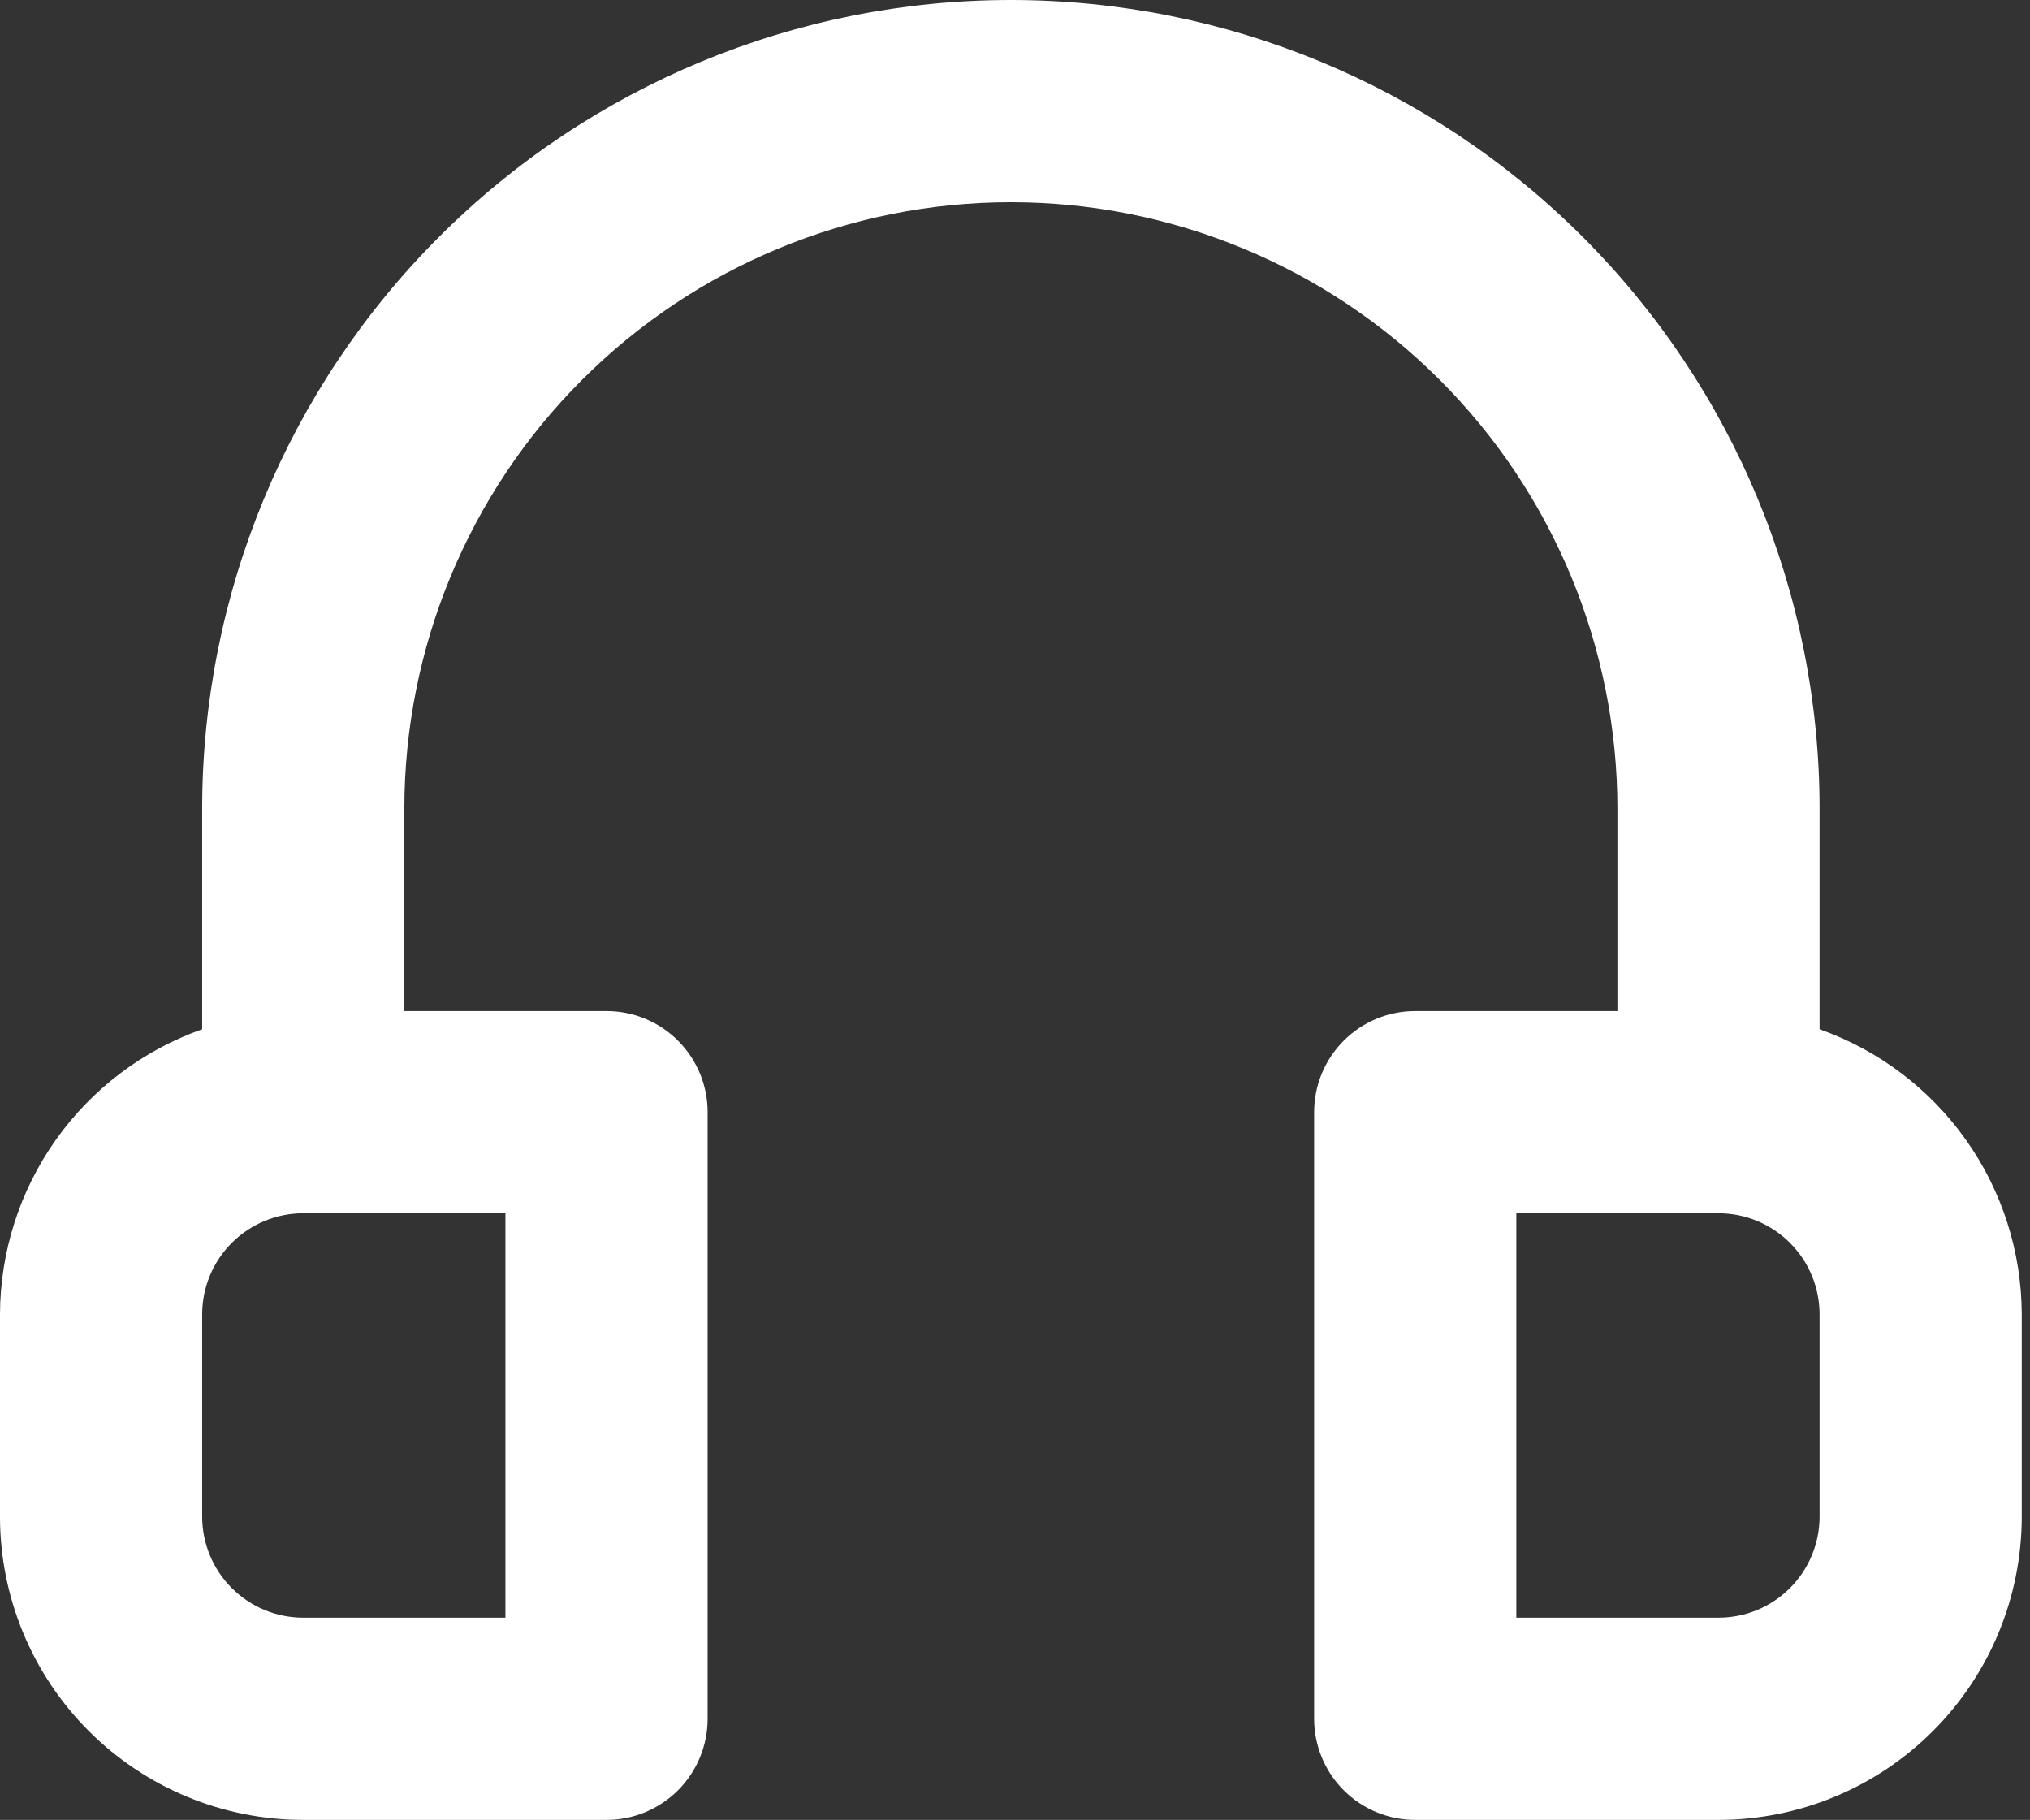<?xml version="1.0" encoding="UTF-8"?> <svg xmlns="http://www.w3.org/2000/svg" width="164" height="147" viewBox="0 0 164 147" fill="none"><rect x="0" y="0" width="164" height="147" fill="#333333" stroke="none"/> <path d="M147 83.137V65.333C147 48.006 140.117 31.388 127.864 19.136C115.612 6.883 98.994 0 81.667 0C64.339 0 47.721 6.883 35.469 19.136C23.217 31.388 16.333 48.006 16.333 65.333V83.137C11.568 84.822 7.44 87.939 4.516 92.062C1.592 96.185 0.014 101.112 0 106.167V122.5C0 128.998 2.581 135.229 7.176 139.824C11.771 144.419 18.002 147 24.5 147H49C51.166 147 53.243 146.14 54.775 144.608C56.306 143.077 57.167 140.999 57.167 138.833V89.833C57.167 87.667 56.306 85.59 54.775 84.059C53.243 82.527 51.166 81.667 49 81.667H32.667V65.333C32.667 52.338 37.829 39.874 47.018 30.685C56.208 21.496 68.671 16.333 81.667 16.333C94.662 16.333 107.126 21.496 116.315 30.685C125.504 39.874 130.667 52.338 130.667 65.333V81.667H114.333C112.167 81.667 110.09 82.527 108.559 84.059C107.027 85.59 106.167 87.667 106.167 89.833V138.833C106.167 140.999 107.027 143.077 108.559 144.608C110.09 146.14 112.167 147 114.333 147H138.833C145.331 147 151.563 144.419 156.157 139.824C160.752 135.229 163.333 128.998 163.333 122.5V106.167C163.319 101.112 161.742 96.185 158.818 92.062C155.894 87.939 151.766 84.822 147 83.137ZM40.833 98V130.667H24.5C22.334 130.667 20.257 129.806 18.725 128.275C17.194 126.743 16.333 124.666 16.333 122.5V106.167C16.333 104.001 17.194 101.924 18.725 100.392C20.257 98.86 22.334 98 24.5 98H40.833ZM147 122.5C147 124.666 146.14 126.743 144.608 128.275C143.077 129.806 140.999 130.667 138.833 130.667H122.5V98H138.833C140.999 98 143.077 98.86 144.608 100.392C146.14 101.924 147 104.001 147 106.167V122.5Z" fill="white"></path> </svg> 